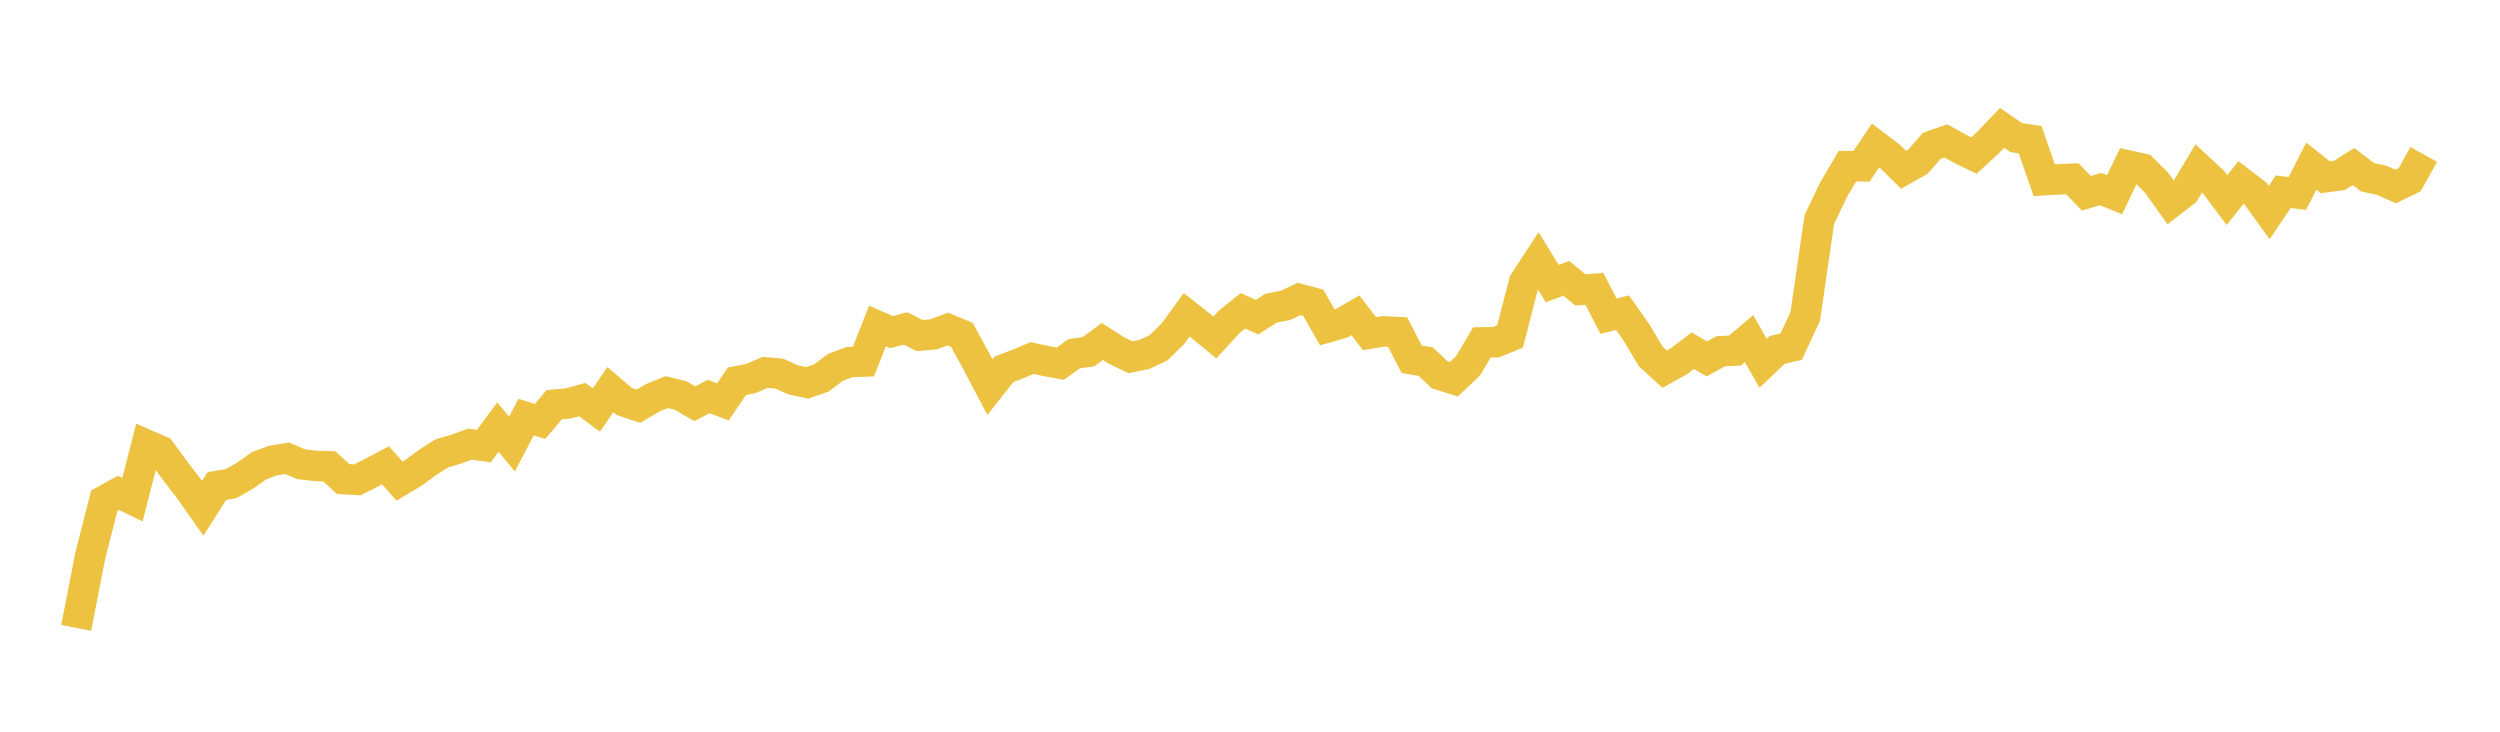 <svg width="164" height="48" xmlns="http://www.w3.org/2000/svg" xmlns:xlink="http://www.w3.org/1999/xlink"><path fill="none" stroke="rgb(237,194,64)" stroke-width="2" d="M5,41.189L5.922,36.448L6.844,32.842L7.766,32.333L8.689,32.776L9.611,29.178L10.533,29.58L11.455,30.84L12.377,32.037L13.299,33.343L14.222,31.886L15.144,31.731L16.066,31.211L16.988,30.553L17.91,30.211L18.832,30.061L19.754,30.452L20.677,30.563L21.599,30.592L22.521,31.429L23.443,31.478L24.365,31.014L25.287,30.523L26.21,31.561L27.132,31.011L28.054,30.332L28.976,29.745L29.898,29.473L30.82,29.139L31.743,29.259L32.665,28.017L33.587,29.131L34.509,27.364L35.431,27.647L36.353,26.55L37.275,26.468L38.198,26.214L39.12,26.9L40.042,25.56L40.964,26.345L41.886,26.646L42.808,26.1L43.731,25.723L44.653,25.948L45.575,26.486L46.497,26.01L47.419,26.366L48.341,25.012L49.263,24.829L50.186,24.429L51.108,24.506L52.03,24.915L52.952,25.112L53.874,24.796L54.796,24.106L55.719,23.757L56.641,23.719L57.563,21.383L58.485,21.788L59.407,21.545L60.329,22.014L61.251,21.931L62.174,21.583L63.096,21.964L64.018,23.649L64.94,25.395L65.862,24.226L66.784,23.875L67.707,23.488L68.629,23.686L69.551,23.86L70.473,23.199L71.395,23.079L72.317,22.399L73.24,22.995L74.162,23.435L75.084,23.245L76.006,22.808L76.928,21.91L77.85,20.652L78.772,21.379L79.695,22.138L80.617,21.128L81.539,20.387L82.461,20.805L83.383,20.215L84.305,20.039L85.228,19.612L86.15,19.857L87.072,21.478L87.994,21.216L88.916,20.683L89.838,21.885L90.76,21.736L91.683,21.783L92.605,23.567L93.527,23.723L94.449,24.591L95.371,24.881L96.293,24.013L97.216,22.461L98.138,22.449L99.06,22.067L99.982,18.507L100.904,17.099L101.826,18.604L102.749,18.258L103.671,19.02L104.593,18.949L105.515,20.737L106.437,20.511L107.359,21.822L108.281,23.374L109.204,24.22L110.126,23.704L111.048,23.006L111.97,23.542L112.892,23.039L113.814,22.999L114.737,22.213L115.659,23.832L116.581,22.953L117.503,22.742L118.425,20.753L119.347,14.406L120.269,12.471L121.192,10.9L122.114,10.912L123.036,9.541L123.958,10.236L124.88,11.14L125.802,10.621L126.725,9.563L127.647,9.246L128.569,9.757L129.491,10.203L130.413,9.351L131.335,8.389L132.257,9.024L133.18,9.166L134.102,11.82L135.024,11.767L135.946,11.729L136.868,12.681L137.79,12.4L138.713,12.775L139.635,10.864L140.557,11.069L141.479,11.994L142.401,13.286L143.323,12.576L144.246,11.038L145.168,11.893L146.09,13.125L147.012,11.962L147.934,12.667L148.856,13.947L149.778,12.576L150.701,12.694L151.623,10.896L152.545,11.629L153.467,11.506L154.389,10.926L155.311,11.629L156.234,11.823L157.156,12.234L158.078,11.787L159,10.128"></path></svg>